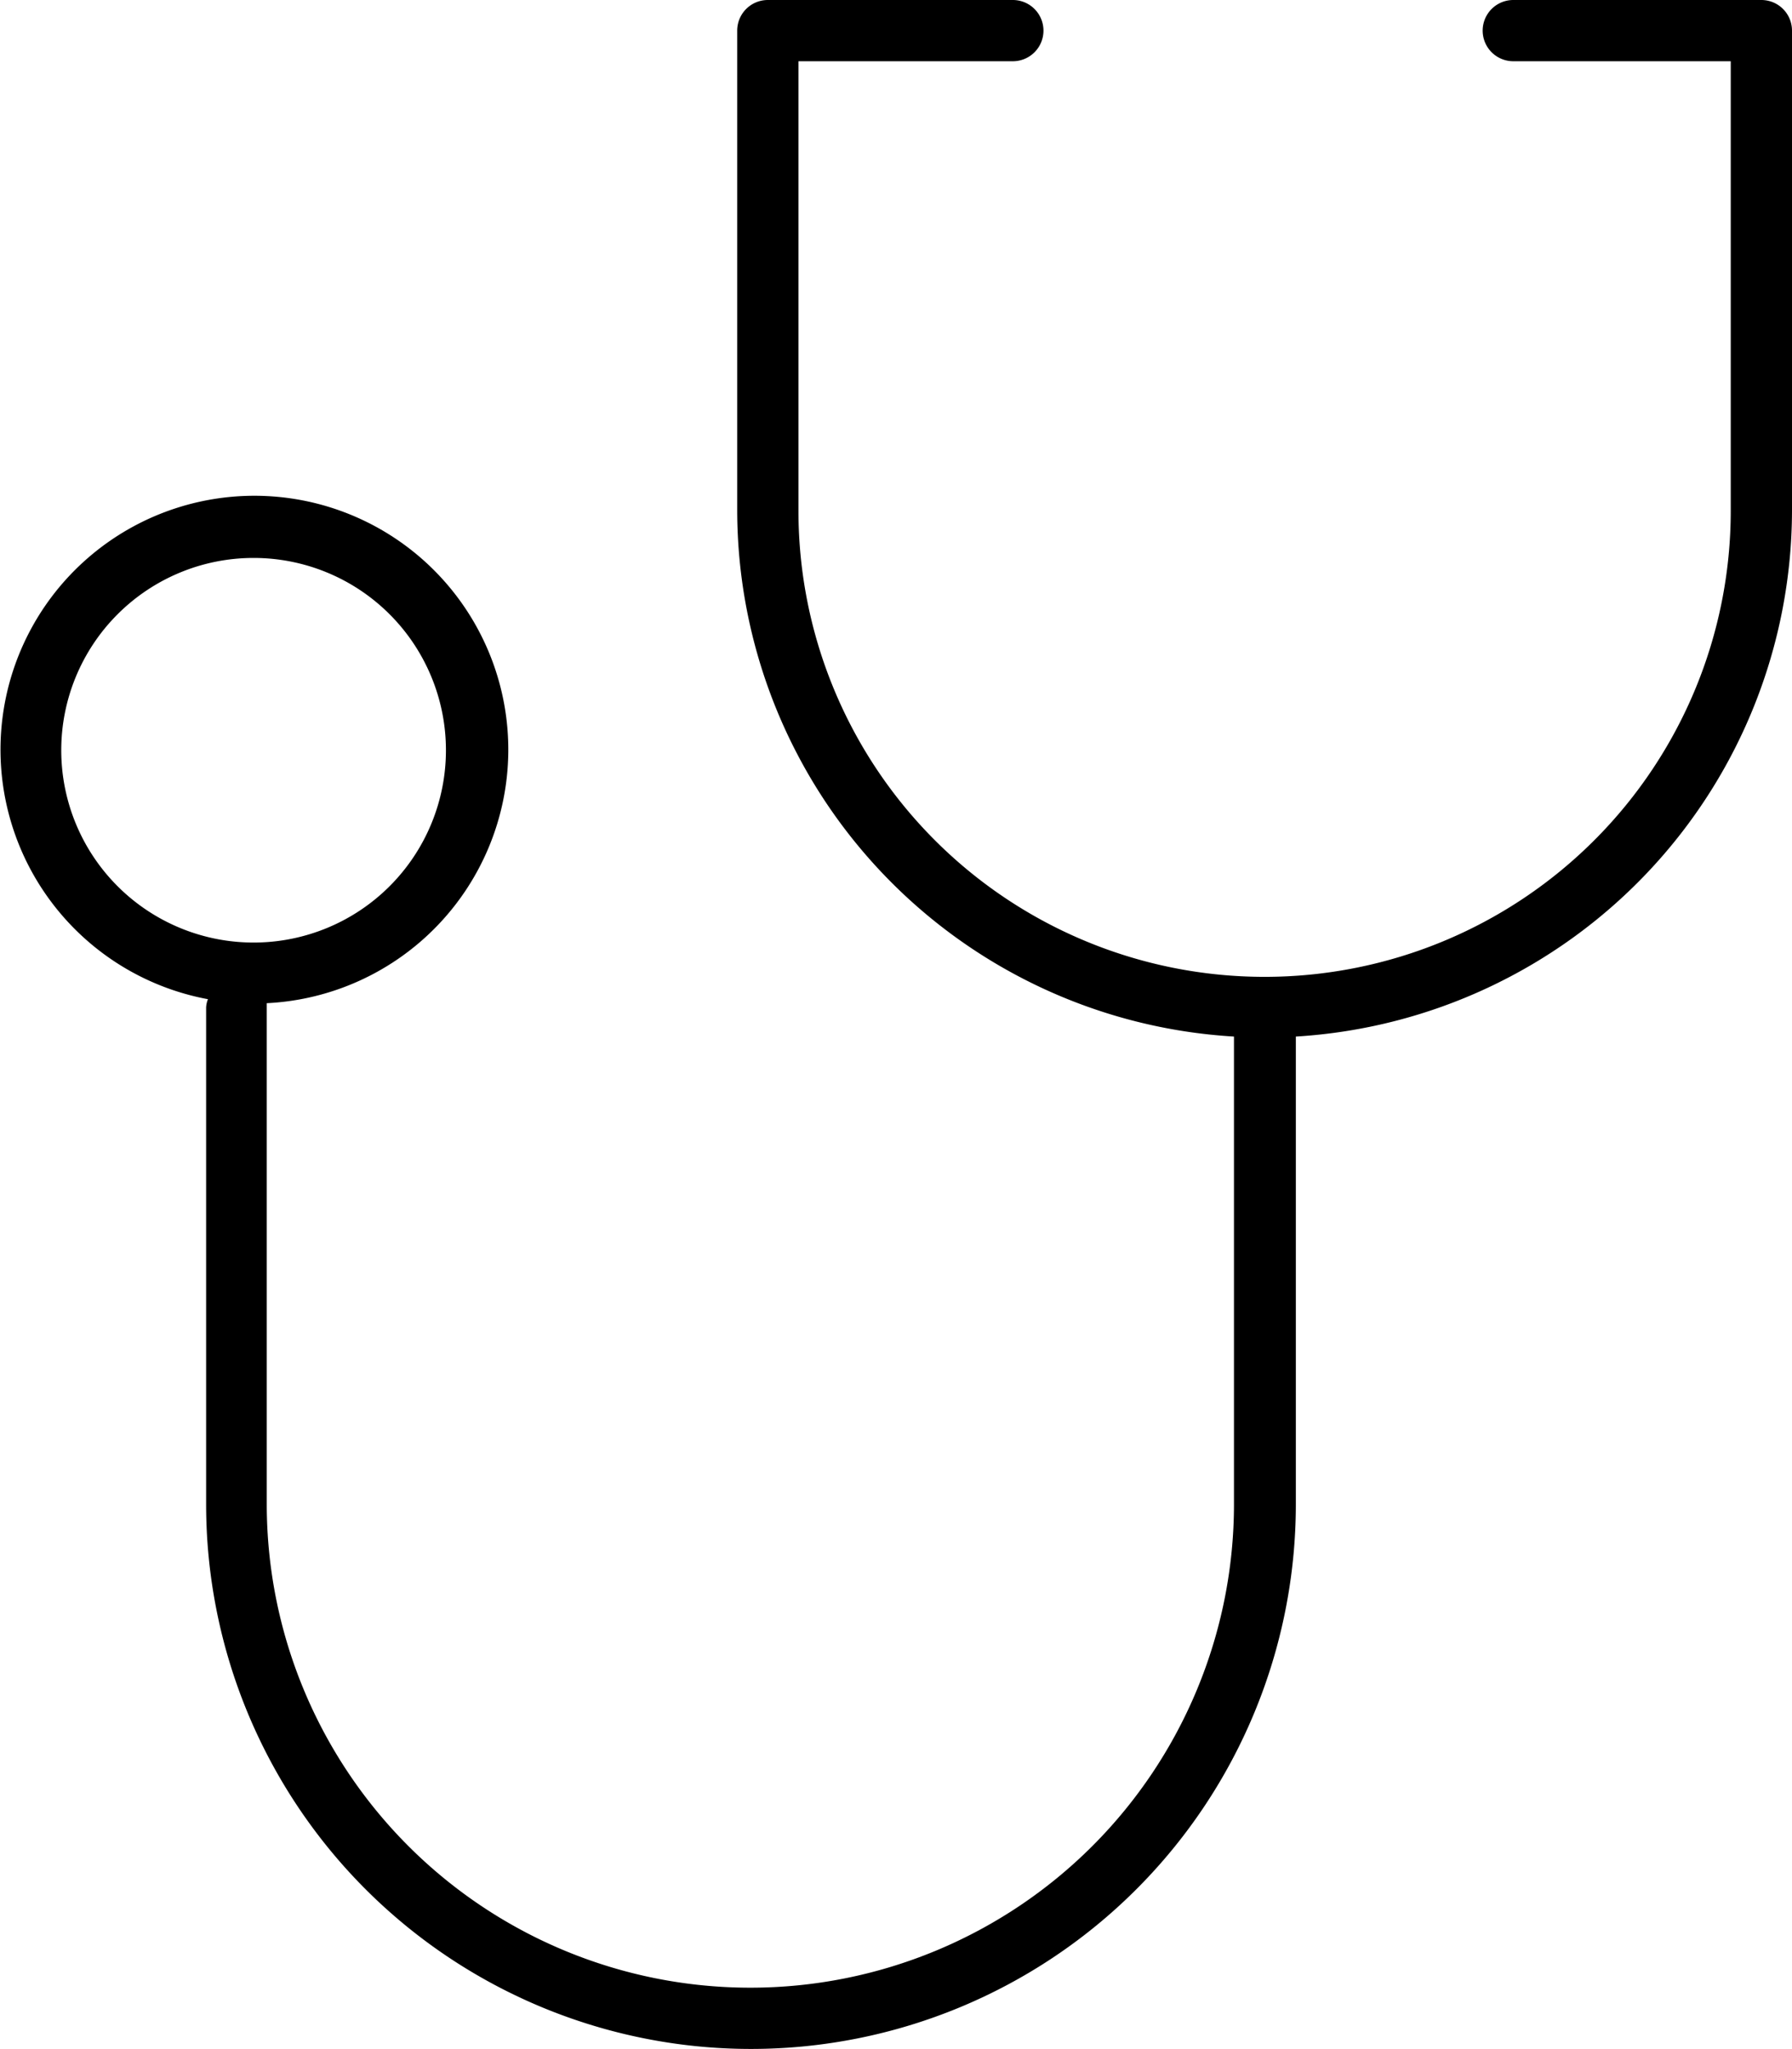 <svg xmlns="http://www.w3.org/2000/svg" viewBox="0 0 58.51 66.91"><title>picto-practitionner</title><g id="Calque_2" data-name="Calque 2"><g id="Calque_17" data-name="Calque 17"><path d="M57.51,0h-8.1a1,1,0,0,0,0,2h7.1V16.68a15.22,15.22,0,0,1-30.44,0V2h7a1,1,0,0,0,0-2h-8a1,1,0,0,0-1,1V16.68A17.24,17.24,0,0,0,40.29,33.85V49.12a15.79,15.79,0,1,1-31.58,0V32.9s0-.1,0-.14a8.29,8.29,0,1,0-1.92-.13.82.82,0,0,0-.06.27V49.12a17.79,17.79,0,1,0,35.58,0V33.85A17.24,17.24,0,0,0,58.51,16.68V1A1,1,0,0,0,57.51,0ZM2,24.5a6.28,6.28,0,1,1,6.28,6.28A6.28,6.28,0,0,1,2,24.5Z"/></g></g></svg>